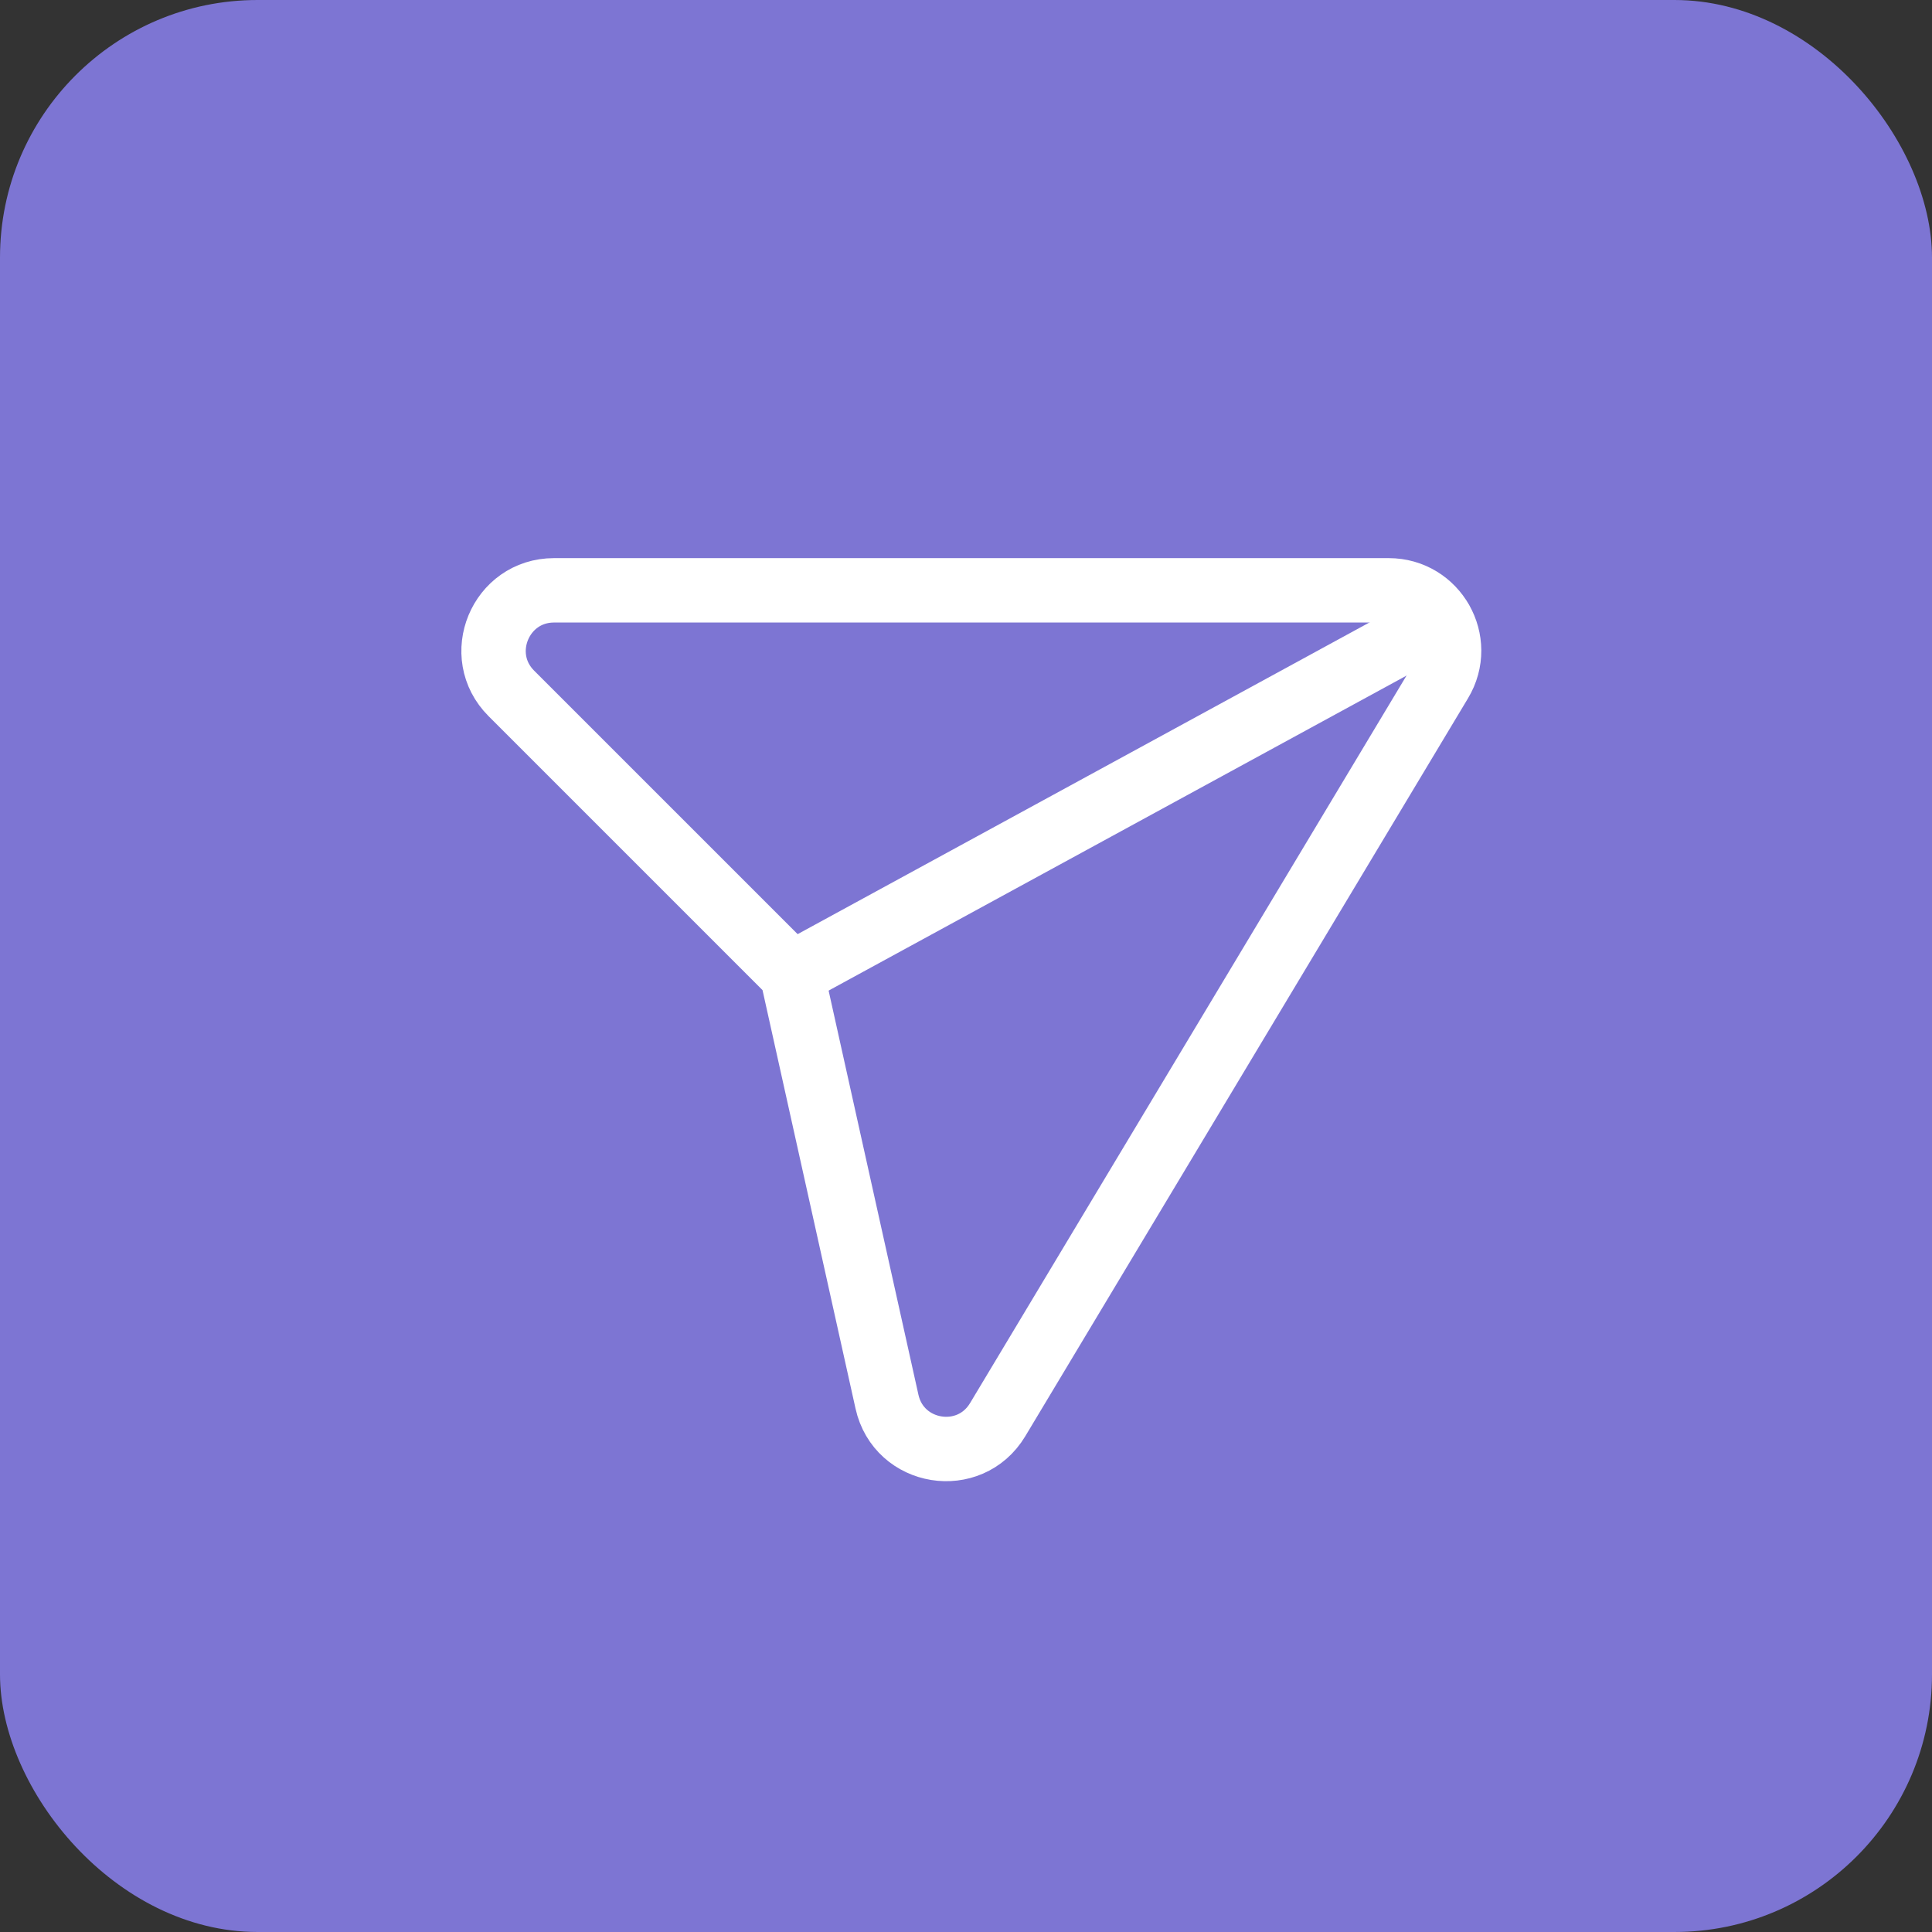 <svg width="60" height="60" viewBox="0 0 60 60" fill="none" xmlns="http://www.w3.org/2000/svg">
<rect x="0" y="0" width="60" height="60" fill="#333333" stroke="none"/>
<rect width="60" height="60" rx="8" fill="#7D75D3"/>
<path fill-rule="evenodd" clip-rule="evenodd" d="M24.594 30.248L27.546 43.53C27.914 45.185 30.112 45.542 30.984 44.088L44.732 21.173C45.484 19.923 44.584 18.333 43.126 18.333H17.207C15.536 18.333 14.699 20.353 15.881 21.535L24.594 30.248Z" stroke="white" stroke-width="2" stroke-linecap="round" stroke-linejoin="round"/>
<path d="M44.737 19.267L24.587 30.25" stroke="white" stroke-width="2" stroke-linecap="round" stroke-linejoin="round"/>
</svg>
